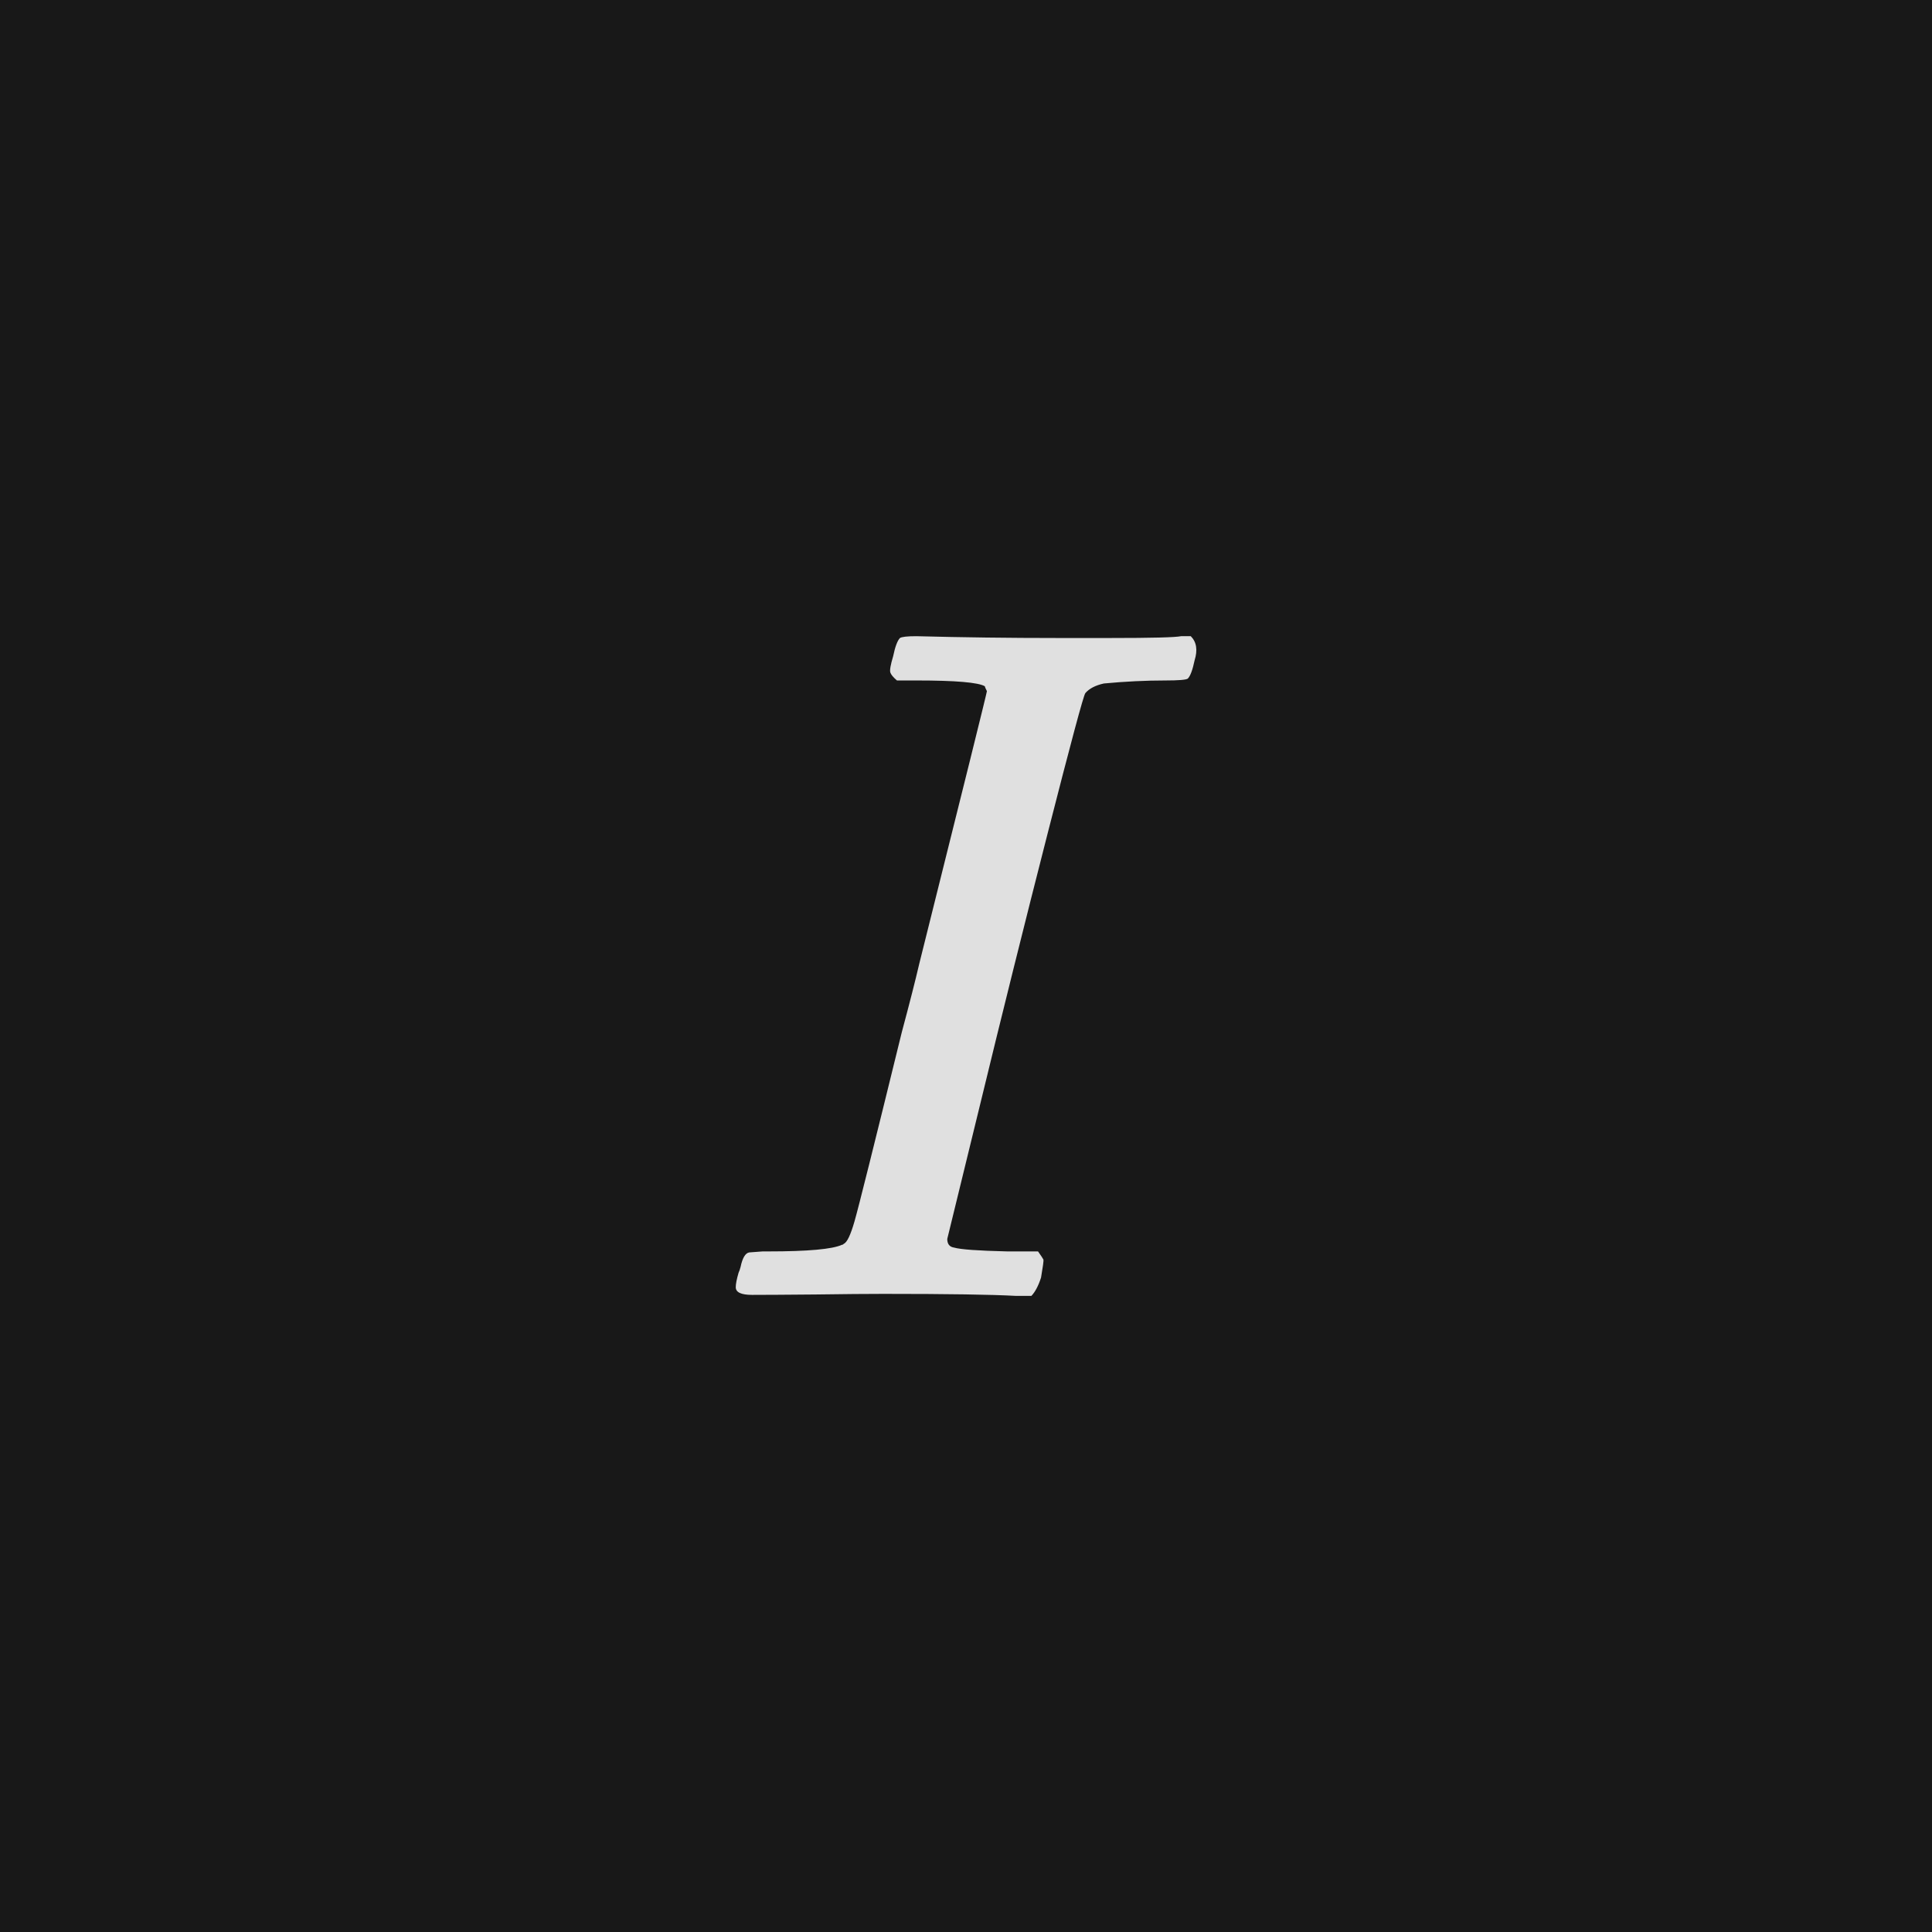 <svg xmlns="http://www.w3.org/2000/svg" version="1.1" width="96" height="96" viewbox="0 0 96 96"><rect x="0" y="0" width="96" height="96" fill="#181818"></rect><g transform="translate(35.309, 64.392)"><path d="M8.59-0.1L8.59-0.1Q7.39-0.1 5.21-0.07 3.02-0.05 2.06-0.05L2.06-0.05Q1.25-0.05 1.25-0.43L1.25-0.43Q1.25-0.67 1.39-1.15L1.39-1.15Q1.44-1.25 1.49-1.44L1.49-1.44Q1.63-2.11 1.92-2.16L1.92-2.16 2.59-2.21 2.88-2.21Q5.81-2.21 6.53-2.54L6.53-2.54Q6.58-2.54 6.62-2.59L6.62-2.59Q6.86-2.69 7.15-3.7 7.44-4.7 9.5-13.1L9.5-13.1Q10.08-15.26 10.37-16.51L10.37-16.51Q13.73-29.95 13.73-30.05L13.73-30.05Q13.63-30.24 13.63-30.29L13.63-30.29Q13.15-30.58 10.22-30.58L10.22-30.58 9.26-30.58Q8.98-30.82 8.93-30.98 8.88-31.15 9.07-31.78L9.07-31.78Q9.22-32.5 9.41-32.69L9.41-32.69Q9.55-32.78 10.22-32.78L10.22-32.78Q13.68-32.69 17.23-32.69L17.23-32.69 19.87-32.69Q22.94-32.69 23.38-32.78L23.38-32.78 23.86-32.78Q24.29-32.35 24.05-31.58L24.05-31.58Q23.9-30.86 23.71-30.67L23.71-30.67Q23.57-30.58 22.61-30.58L22.61-30.58Q21.12-30.58 19.54-30.43L19.54-30.43Q18.91-30.29 18.62-29.95L18.62-29.95Q18.48-29.76 16.75-22.99 15.02-16.22 13.39-9.5L13.39-9.5 11.76-2.83Q11.76-2.45 12.1-2.4L12.1-2.4Q12.58-2.26 14.74-2.21L14.74-2.21 16.27-2.21Q16.51-1.87 16.54-1.8 16.56-1.73 16.42-0.91L16.42-0.91Q16.22-0.29 15.94 0L15.94 0 15.17 0Q13.39-0.1 8.59-0.1Z" fill="#E0E0E0"></path></g></svg>